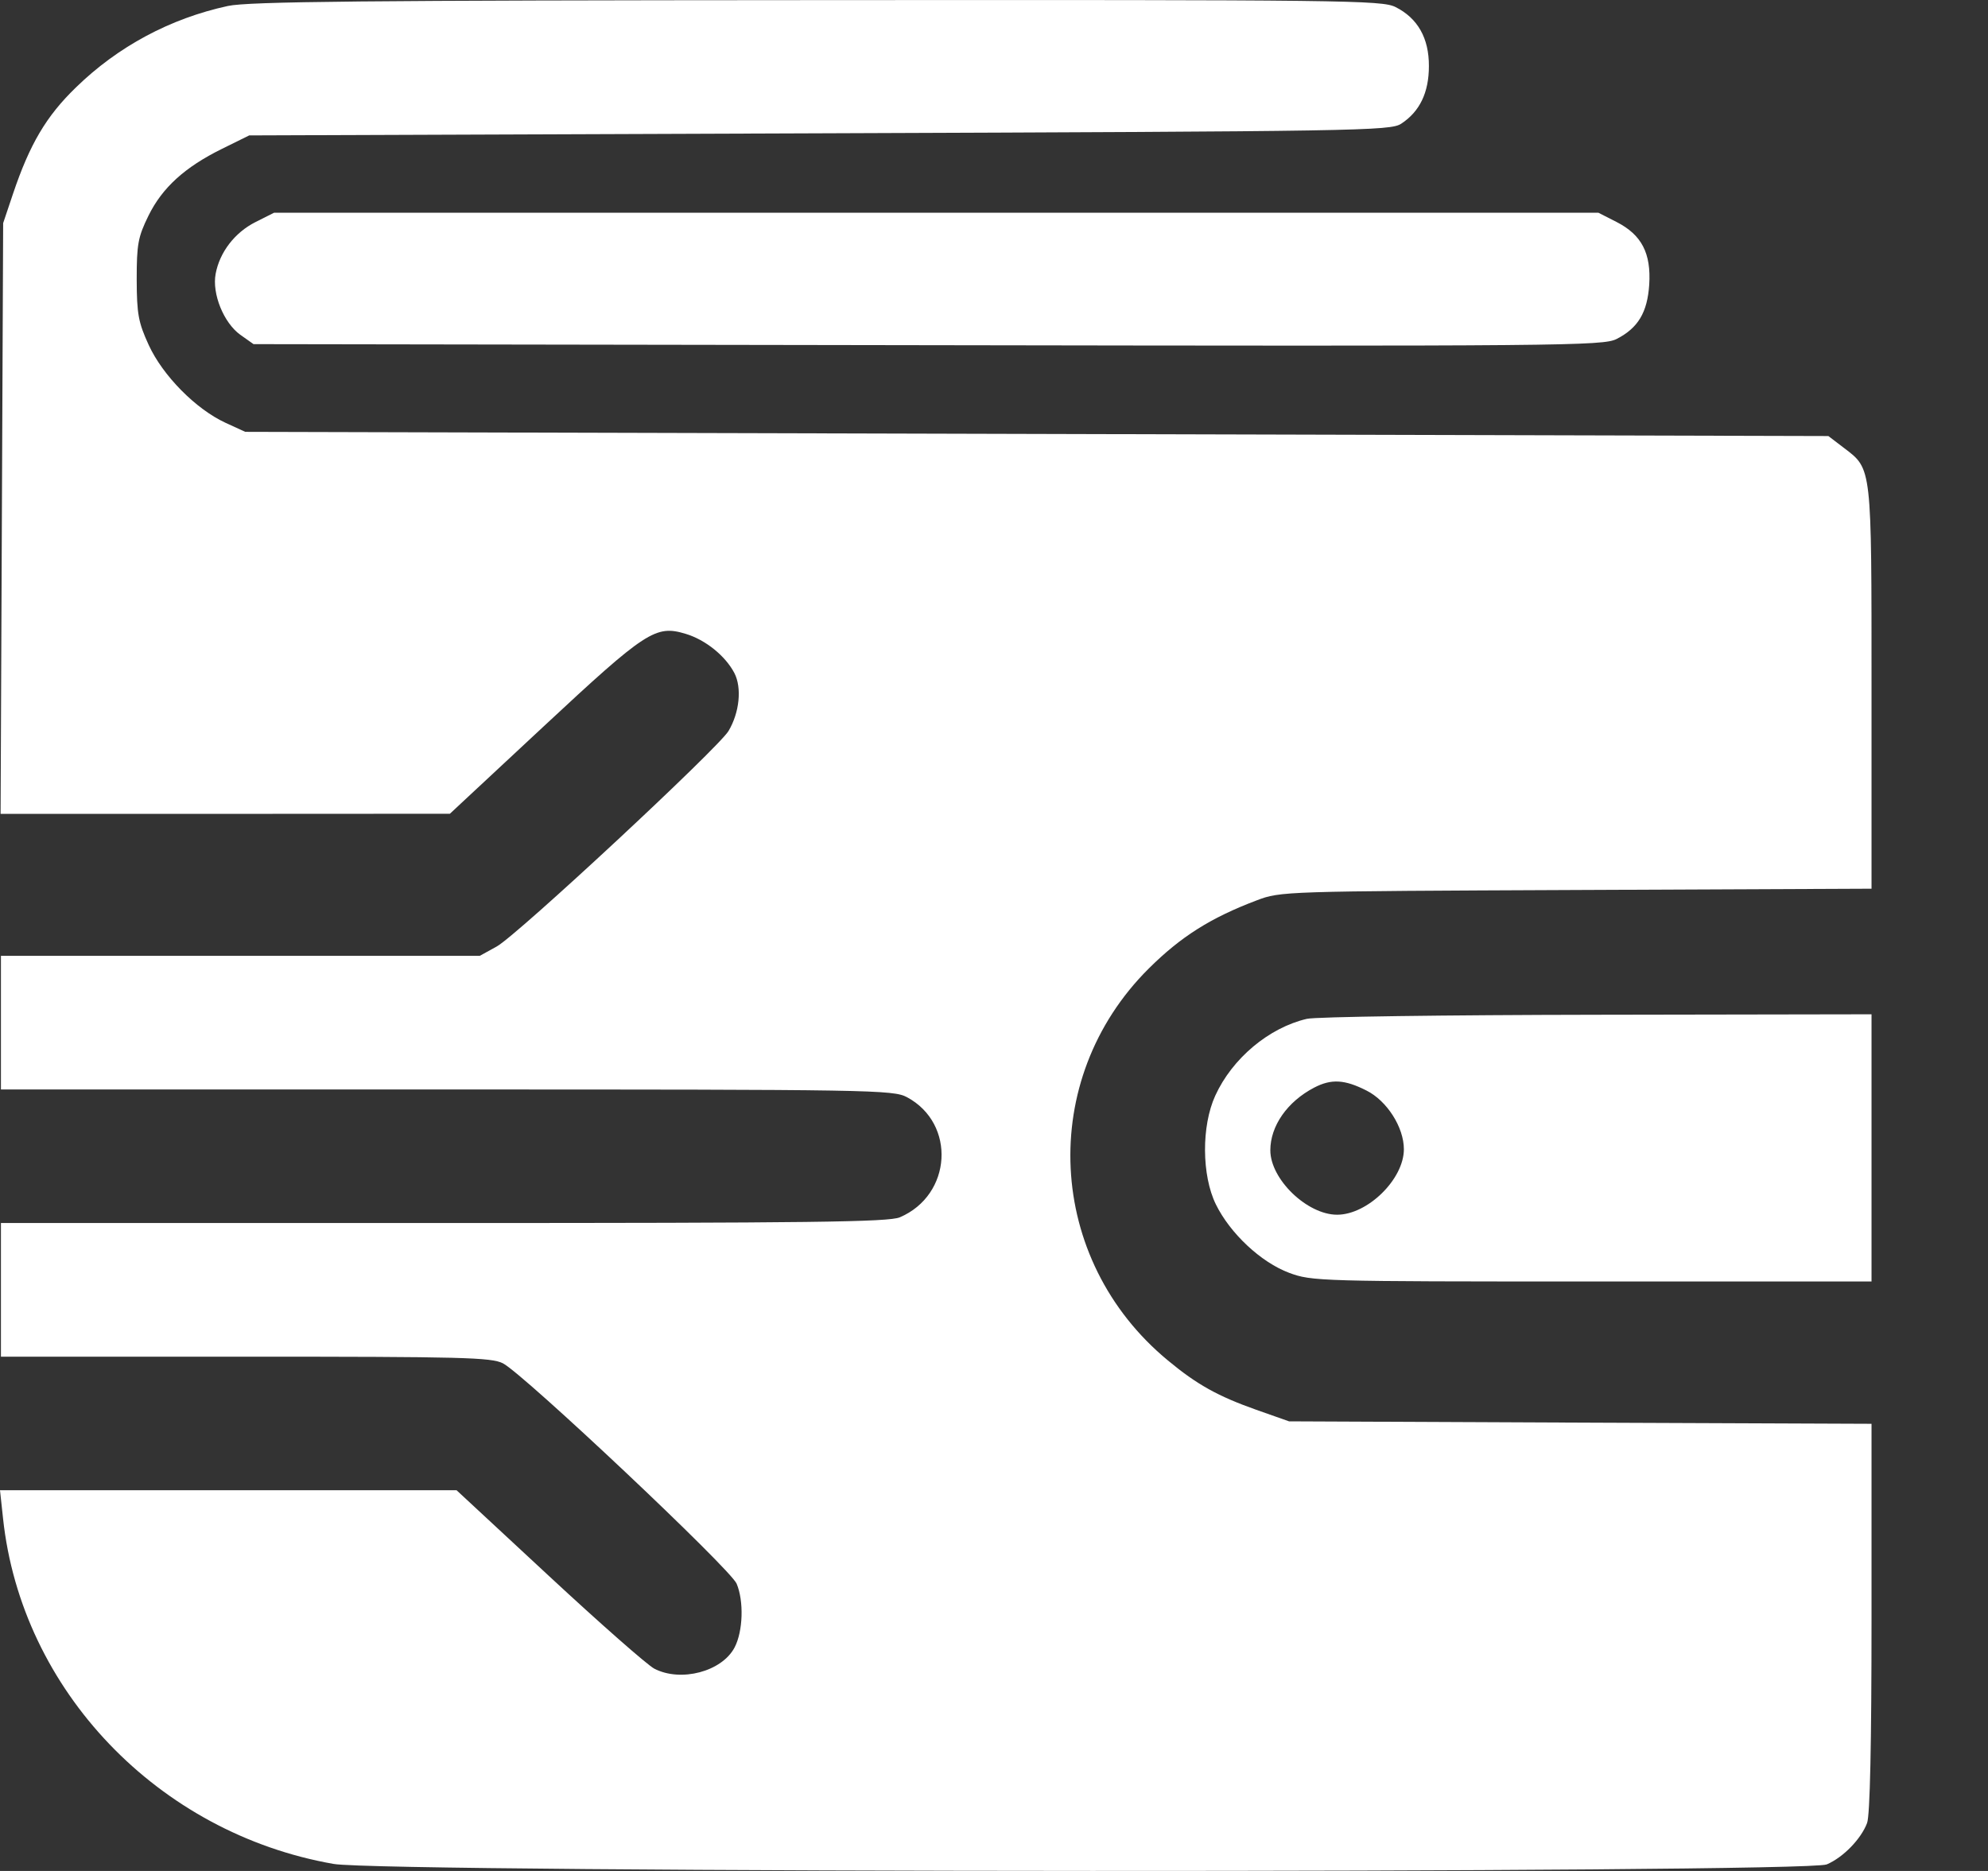 <svg width="17" height="16" viewBox="0 0 17 16" fill="none" xmlns="http://www.w3.org/2000/svg">
<rect x="0" y="0" width="17" height="16" fill="#333333" stroke="none"/>
<path fill-rule="evenodd" clip-rule="evenodd" d="M1.949 0.051C1.455 0.158 1.008 0.398 0.649 0.748C0.394 0.995 0.254 1.234 0.111 1.658L0.027 1.908L0.016 4.434L0.005 6.96L1.926 6.96L3.847 6.959L4.65 6.211C5.525 5.396 5.606 5.343 5.862 5.42C6.033 5.471 6.203 5.609 6.28 5.756C6.345 5.882 6.324 6.093 6.23 6.251C6.144 6.396 4.422 7.998 4.248 8.094L4.103 8.174H2.056H0.008V8.745V9.317H3.82C7.462 9.317 7.638 9.32 7.756 9.383C8.177 9.609 8.141 10.219 7.695 10.41C7.6 10.451 6.929 10.459 3.794 10.459H0.008V11.031V11.602H2.099C3.953 11.602 4.202 11.608 4.301 11.659C4.48 11.752 6.245 13.416 6.299 13.543C6.362 13.692 6.354 13.95 6.282 14.088C6.174 14.295 5.822 14.388 5.595 14.27C5.537 14.24 5.132 13.884 4.697 13.48L3.904 12.744H1.952H0L0.026 12.985C0.183 14.456 1.353 15.678 2.853 15.94C3.295 16.017 15.442 16.021 15.621 15.944C15.761 15.885 15.915 15.726 15.966 15.59C15.991 15.524 16.004 14.916 16.004 13.833V12.176L13.514 12.166L11.023 12.155L10.742 12.056C10.415 11.94 10.236 11.841 9.988 11.635C8.943 10.773 8.868 9.232 9.824 8.282C10.098 8.01 10.352 7.849 10.746 7.7C10.95 7.622 10.977 7.622 13.478 7.611L16.004 7.6V5.887C16.004 3.983 16.008 4.013 15.77 3.832L15.635 3.729L8.866 3.711L2.097 3.693L1.927 3.615C1.674 3.498 1.392 3.212 1.272 2.951C1.183 2.757 1.17 2.686 1.169 2.39C1.169 2.09 1.18 2.027 1.269 1.846C1.387 1.605 1.581 1.429 1.9 1.272L2.131 1.158L7.007 1.14C11.63 1.123 11.889 1.119 11.982 1.058C12.141 0.954 12.219 0.791 12.219 0.565C12.22 0.326 12.123 0.155 11.933 0.06C11.817 0.002 11.51 -0.002 6.989 0.001C3.112 0.003 2.126 0.013 1.949 0.051ZM2.185 1.899C2.008 1.988 1.878 2.157 1.844 2.342C1.812 2.512 1.913 2.761 2.055 2.863L2.168 2.943L7.935 2.952C13.371 2.961 13.708 2.958 13.824 2.899C14.008 2.805 14.087 2.672 14.103 2.435C14.12 2.166 14.039 2.009 13.825 1.899L13.668 1.819H8.006H2.344L2.185 1.899ZM11.175 8.713C10.85 8.789 10.537 9.052 10.392 9.37C10.273 9.63 10.276 10.052 10.397 10.299C10.519 10.548 10.783 10.795 11.024 10.885C11.218 10.957 11.281 10.959 13.613 10.959H16.004V9.817V8.674L13.657 8.678C12.365 8.68 11.248 8.695 11.175 8.713ZM11.685 9.326C11.861 9.414 12.005 9.641 12.005 9.828C12.005 10.084 11.695 10.388 11.434 10.388C11.178 10.388 10.863 10.085 10.863 9.837C10.863 9.629 11.008 9.421 11.238 9.301C11.384 9.225 11.498 9.231 11.685 9.326Z" fill="white"/>
</svg>
